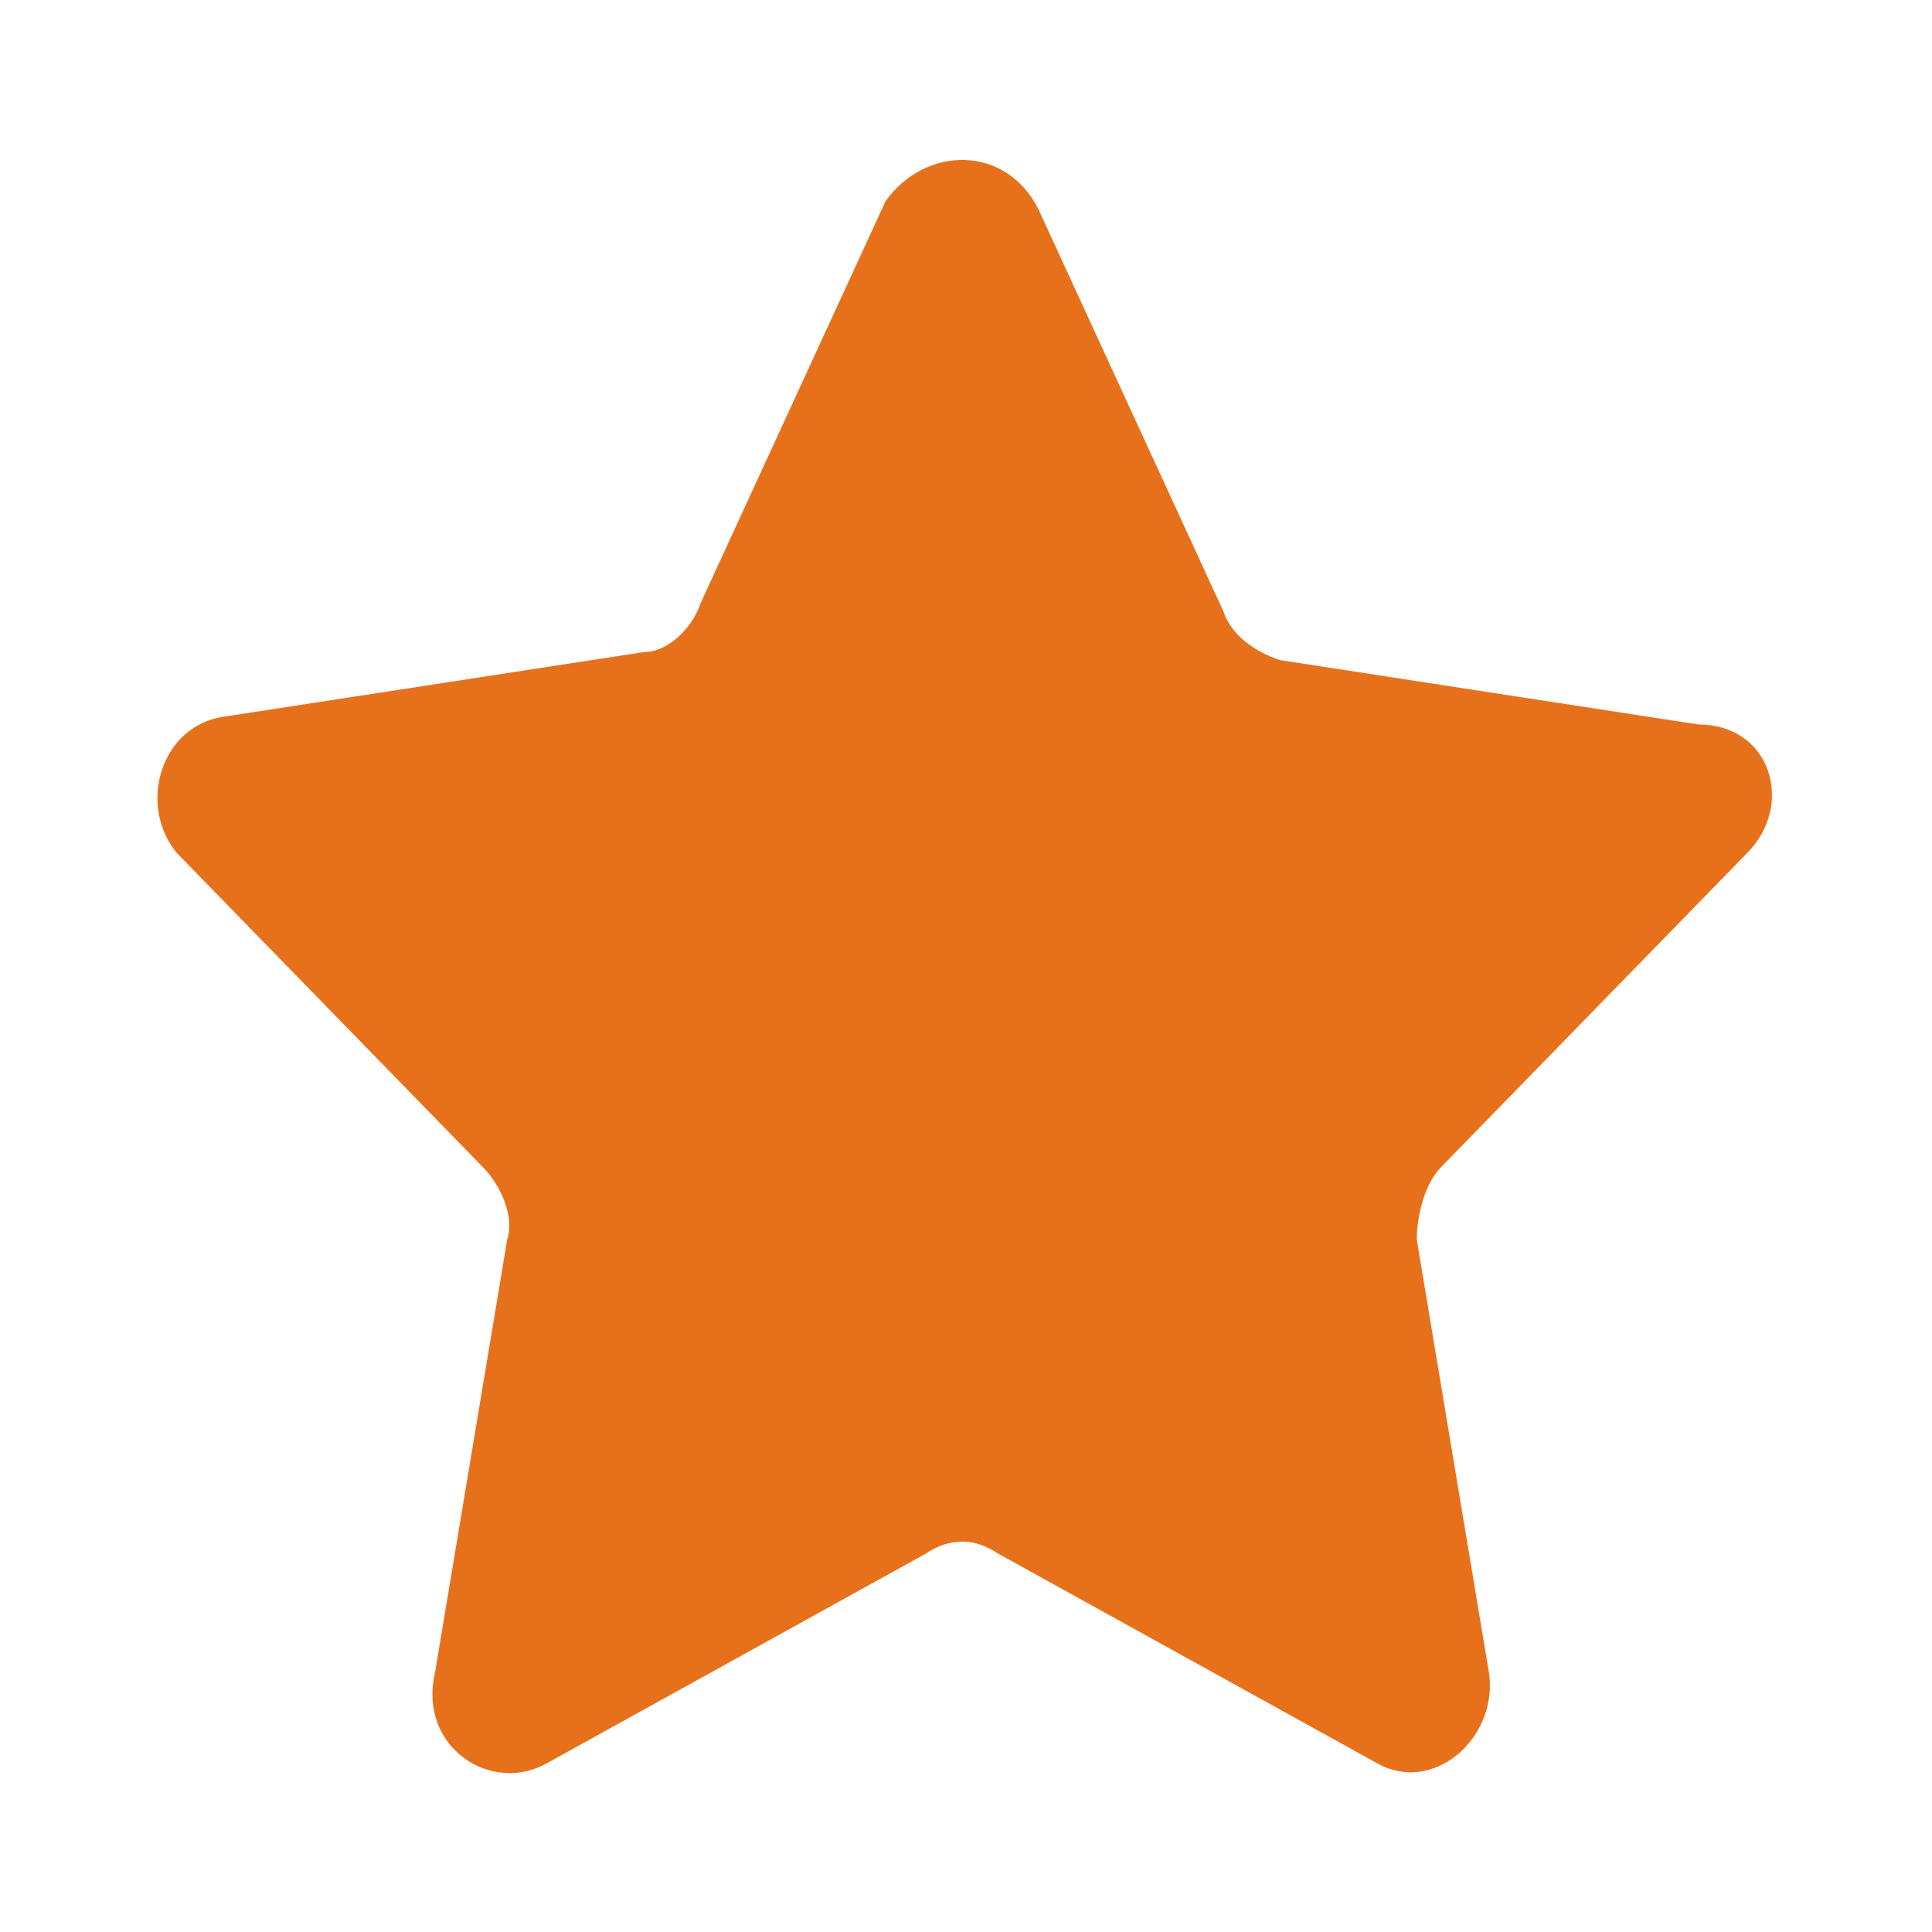 <?xml version="1.0" ?><svg style="enable-background:new 0 0 24 24;" version="1.1" viewBox="0 0 24 24" xml:space="preserve" xmlns="http://www.w3.org/2000/svg" xmlns:xlink="http://www.w3.org/1999/xlink"><g id="info"/><g id="icons"><path d="M12.9,2.6l2.3,5c0.1,0.3,0.4,0.5,0.7,0.6l5.2,0.8C22,9,22.3,10,21.7,10.6l-3.8,3.9c-0.2,0.2-0.3,0.6-0.3,0.9   l0.9,5.4c0.1,0.8-0.7,1.5-1.4,1.1l-4.7-2.6c-0.3-0.2-0.6-0.2-0.9,0l-4.7,2.6c-0.7,0.4-1.6-0.2-1.4-1.1l0.9-5.4   c0.1-0.3-0.1-0.7-0.3-0.9l-3.8-3.9C1.7,10,2,9,2.8,8.9l5.2-0.8c0.3,0,0.6-0.3,0.7-0.6l2.3-5C11.5,1.8,12.5,1.8,12.9,2.6z" fill="#e7711b"/></g></svg>
